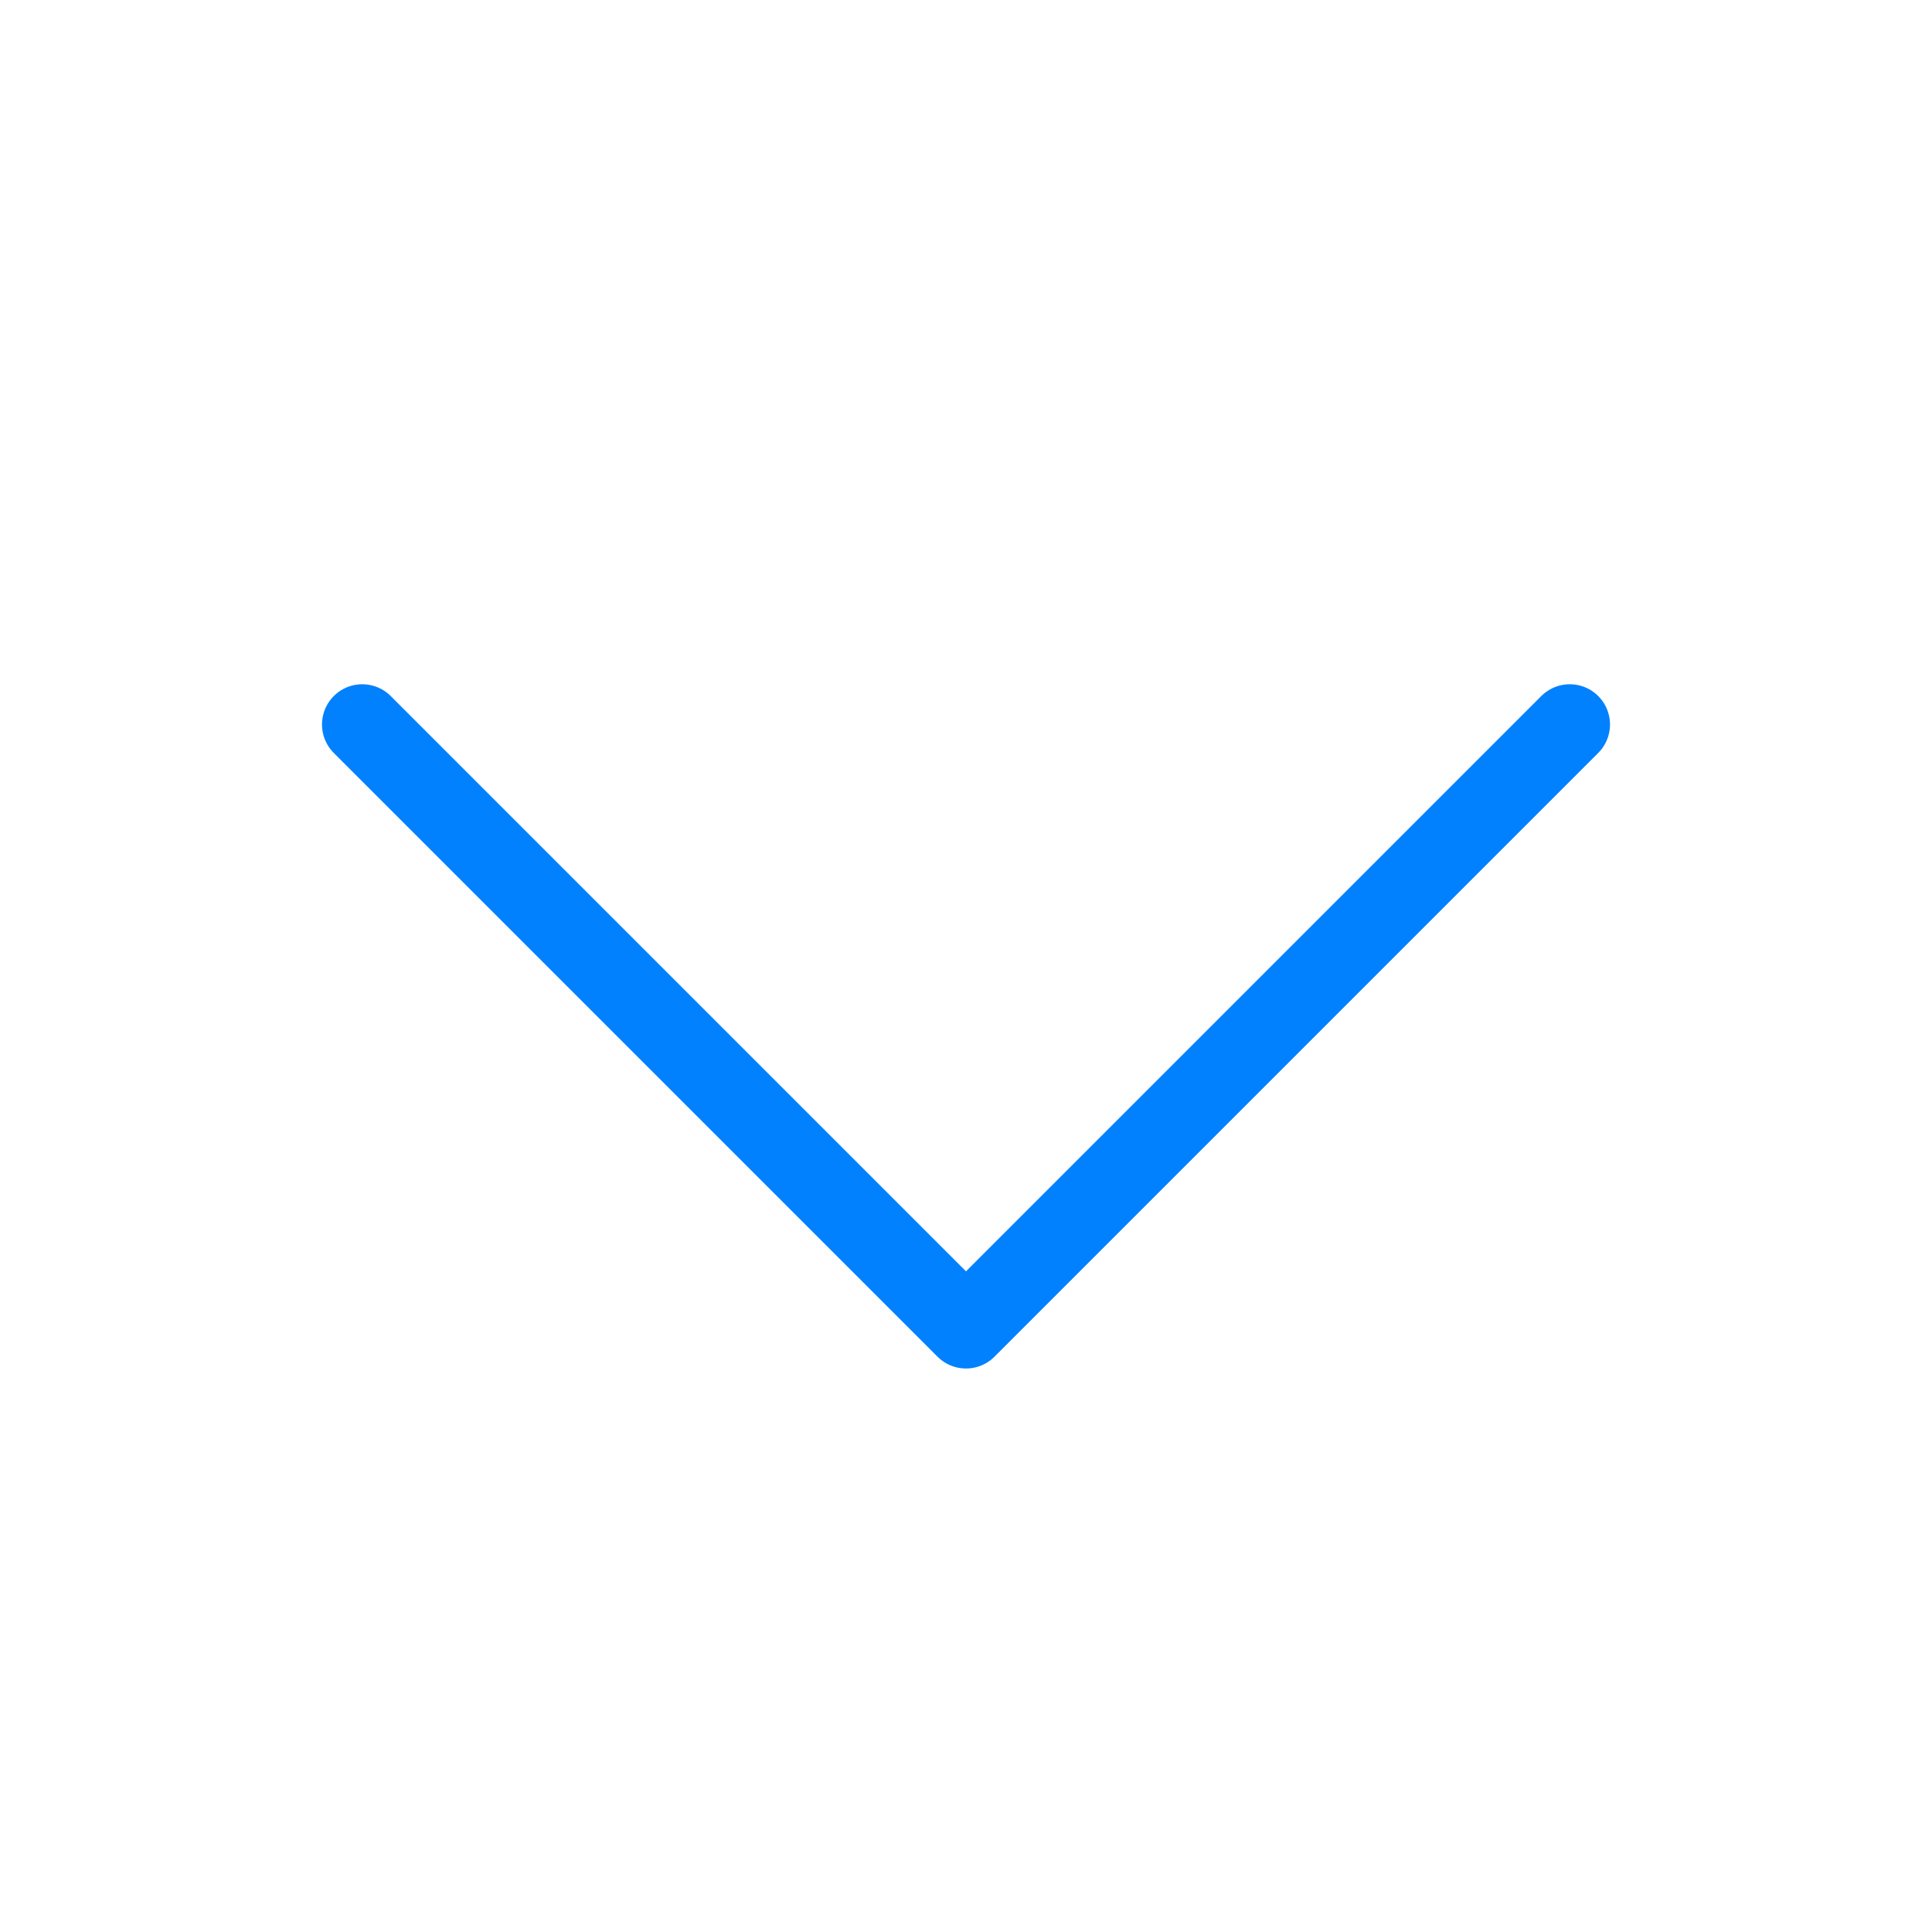 <svg width="48" height="48" viewBox="0 0 48 48" fill="none" xmlns="http://www.w3.org/2000/svg">
<path d="M39 18L24 33L9 18" stroke="#0181FD" stroke-width="2" stroke-linecap="round" stroke-linejoin="round"/>
</svg>
